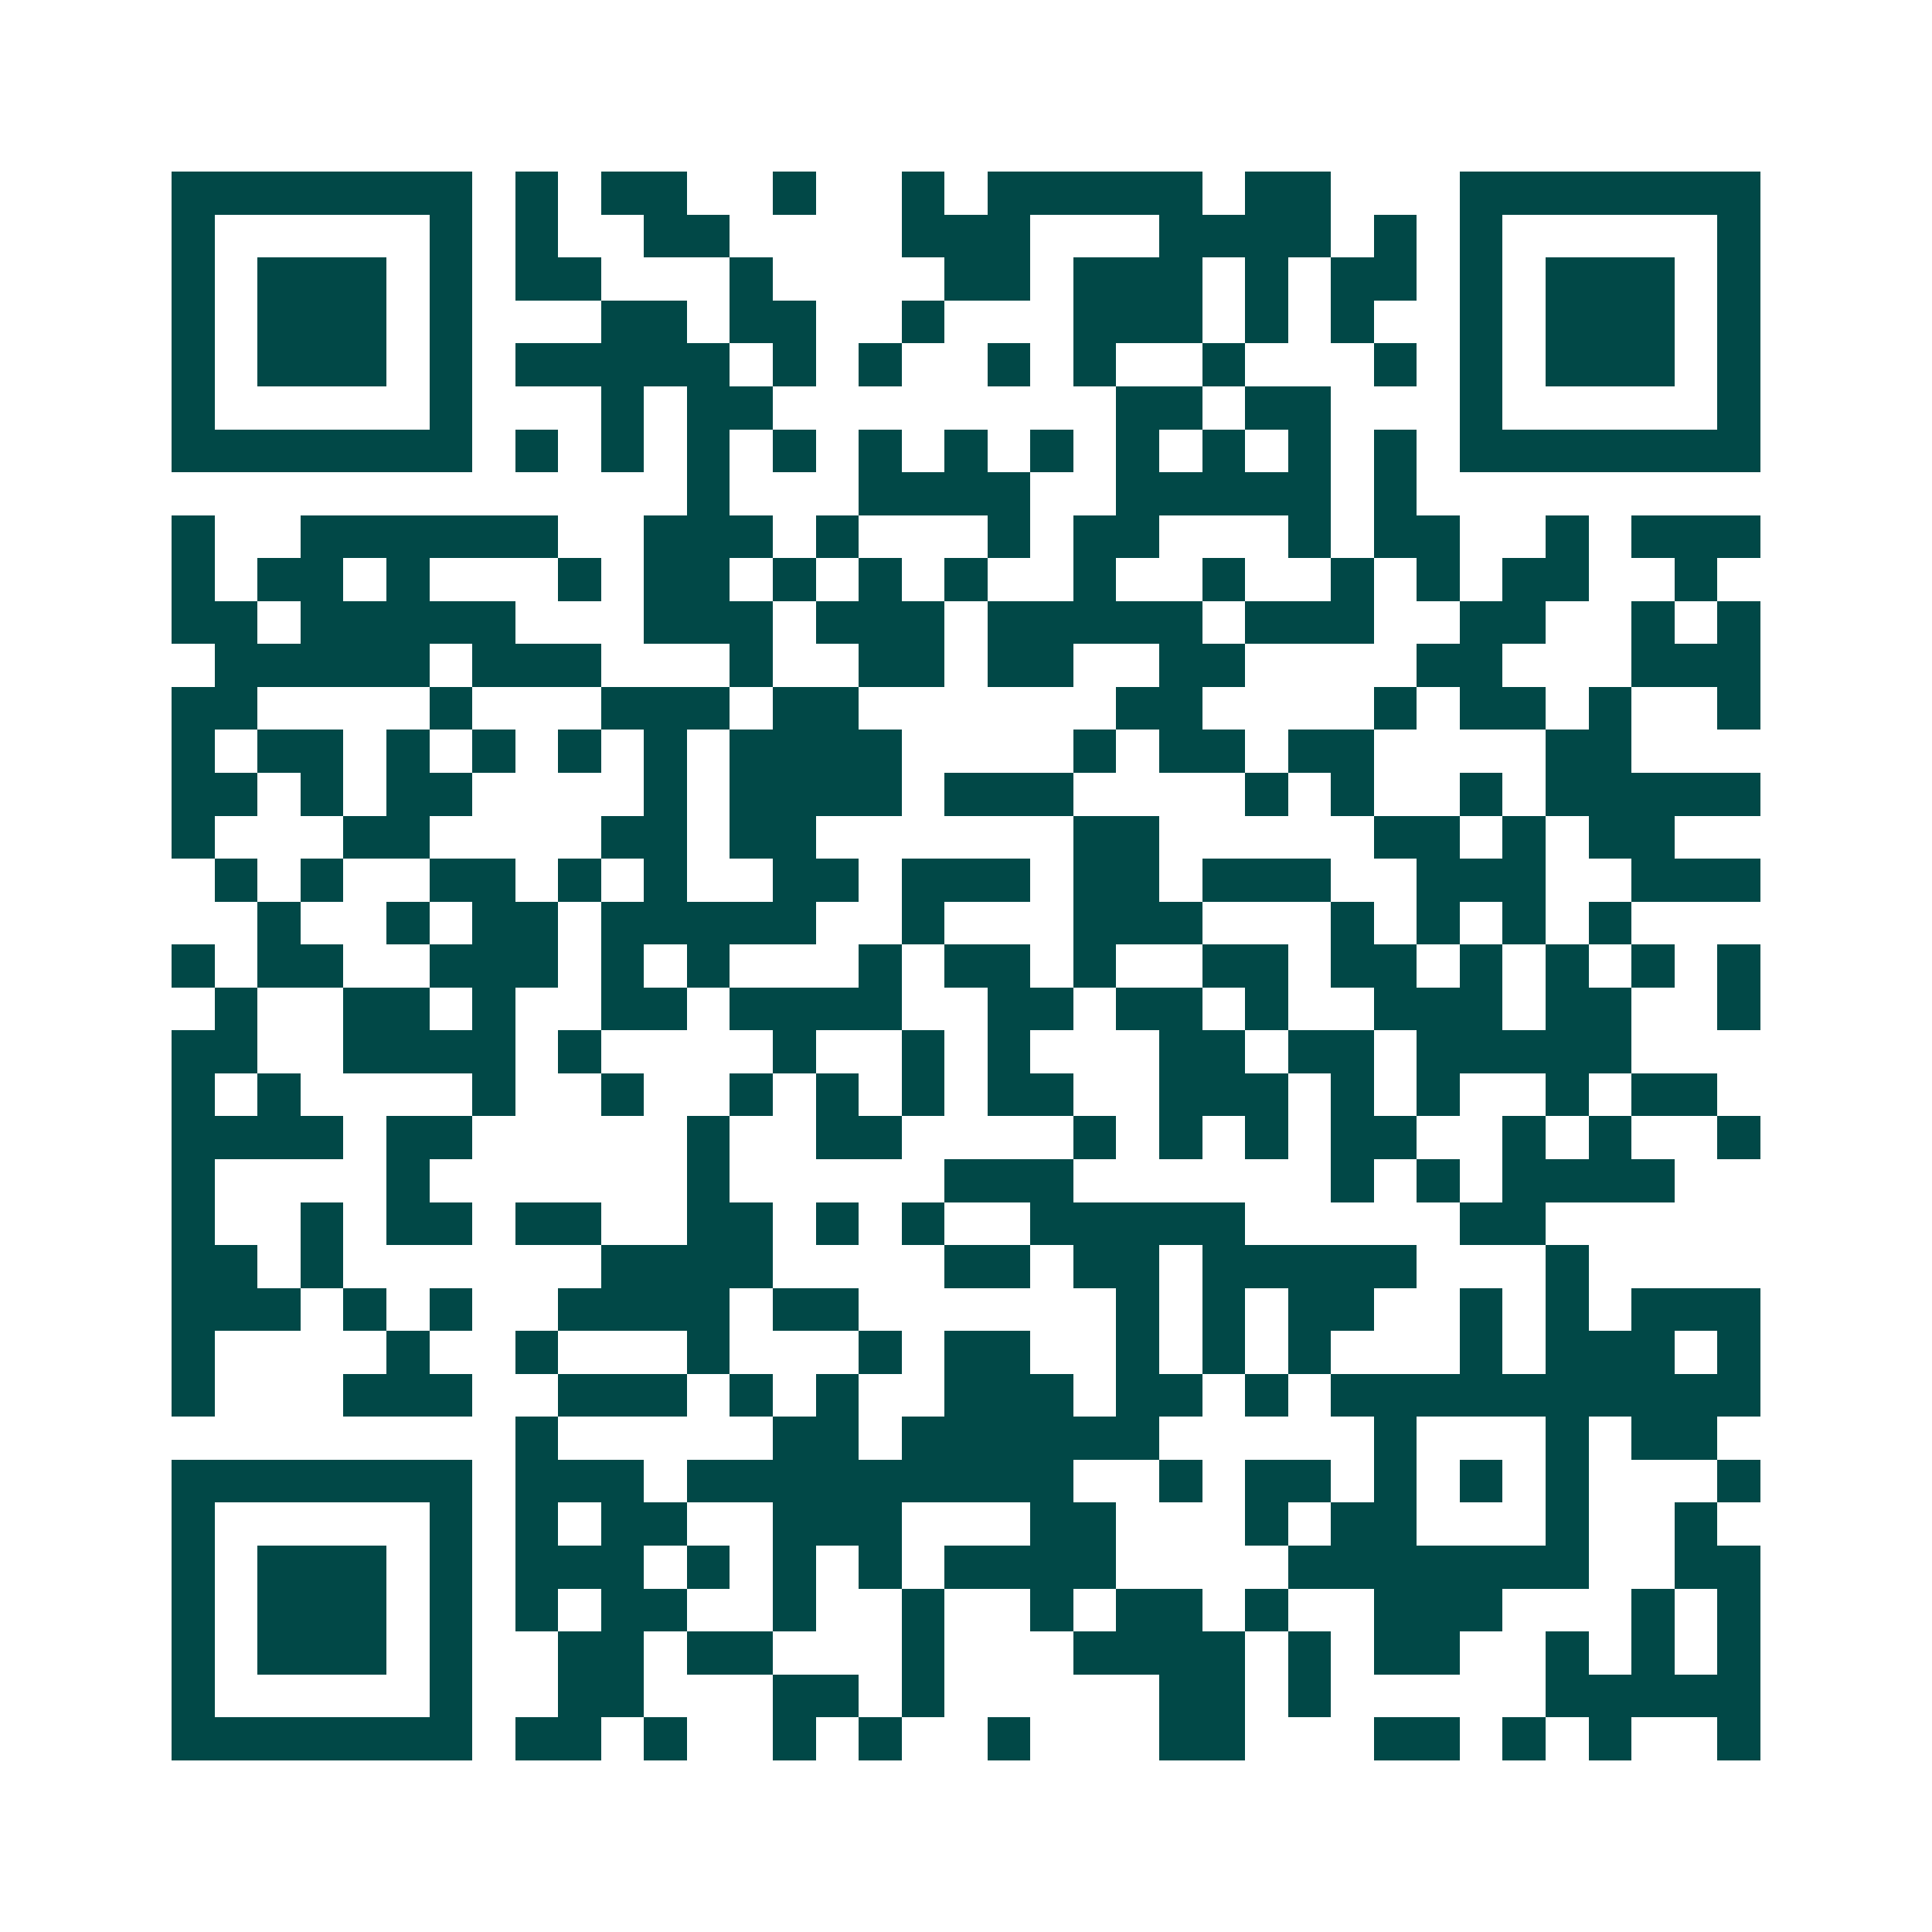 <svg xmlns="http://www.w3.org/2000/svg" width="200" height="200" viewBox="0 0 45 45" shape-rendering="crispEdges"><path fill="#ffffff" d="M0 0h45v45H0z"/><path stroke="#014847" d="M4 4.5h7m1 0h1m1 0h2m2 0h1m2 0h1m1 0h5m1 0h2m3 0h7M4 5.5h1m5 0h1m1 0h1m2 0h2m4 0h3m3 0h4m1 0h1m1 0h1m5 0h1M4 6.5h1m1 0h3m1 0h1m1 0h2m3 0h1m4 0h2m1 0h3m1 0h1m1 0h2m1 0h1m1 0h3m1 0h1M4 7.5h1m1 0h3m1 0h1m3 0h2m1 0h2m2 0h1m3 0h3m1 0h1m1 0h1m2 0h1m1 0h3m1 0h1M4 8.5h1m1 0h3m1 0h1m1 0h5m1 0h1m1 0h1m2 0h1m1 0h1m2 0h1m3 0h1m1 0h1m1 0h3m1 0h1M4 9.5h1m5 0h1m3 0h1m1 0h2m8 0h2m1 0h2m3 0h1m5 0h1M4 10.5h7m1 0h1m1 0h1m1 0h1m1 0h1m1 0h1m1 0h1m1 0h1m1 0h1m1 0h1m1 0h1m1 0h1m1 0h7M16 11.5h1m3 0h4m2 0h5m1 0h1M4 12.5h1m2 0h6m2 0h3m1 0h1m3 0h1m1 0h2m3 0h1m1 0h2m2 0h1m1 0h3M4 13.5h1m1 0h2m1 0h1m3 0h1m1 0h2m1 0h1m1 0h1m1 0h1m2 0h1m2 0h1m2 0h1m1 0h1m1 0h2m2 0h1M4 14.5h2m1 0h5m3 0h3m1 0h3m1 0h5m1 0h3m2 0h2m2 0h1m1 0h1M5 15.5h5m1 0h3m3 0h1m2 0h2m1 0h2m2 0h2m4 0h2m3 0h3M4 16.5h2m4 0h1m3 0h3m1 0h2m6 0h2m4 0h1m1 0h2m1 0h1m2 0h1M4 17.5h1m1 0h2m1 0h1m1 0h1m1 0h1m1 0h1m1 0h4m4 0h1m1 0h2m1 0h2m4 0h2M4 18.5h2m1 0h1m1 0h2m4 0h1m1 0h4m1 0h3m4 0h1m1 0h1m2 0h1m1 0h5M4 19.5h1m3 0h2m4 0h2m1 0h2m6 0h2m5 0h2m1 0h1m1 0h2M5 20.5h1m1 0h1m2 0h2m1 0h1m1 0h1m2 0h2m1 0h3m1 0h2m1 0h3m2 0h3m2 0h3M6 21.5h1m2 0h1m1 0h2m1 0h5m2 0h1m3 0h3m3 0h1m1 0h1m1 0h1m1 0h1M4 22.5h1m1 0h2m2 0h3m1 0h1m1 0h1m3 0h1m1 0h2m1 0h1m2 0h2m1 0h2m1 0h1m1 0h1m1 0h1m1 0h1M5 23.5h1m2 0h2m1 0h1m2 0h2m1 0h4m2 0h2m1 0h2m1 0h1m2 0h3m1 0h2m2 0h1M4 24.5h2m2 0h4m1 0h1m4 0h1m2 0h1m1 0h1m3 0h2m1 0h2m1 0h5M4 25.5h1m1 0h1m4 0h1m2 0h1m2 0h1m1 0h1m1 0h1m1 0h2m2 0h3m1 0h1m1 0h1m2 0h1m1 0h2M4 26.5h4m1 0h2m5 0h1m2 0h2m4 0h1m1 0h1m1 0h1m1 0h2m2 0h1m1 0h1m2 0h1M4 27.5h1m4 0h1m6 0h1m5 0h3m6 0h1m1 0h1m1 0h4M4 28.5h1m2 0h1m1 0h2m1 0h2m2 0h2m1 0h1m1 0h1m2 0h5m5 0h2M4 29.5h2m1 0h1m6 0h4m4 0h2m1 0h2m1 0h5m3 0h1M4 30.5h3m1 0h1m1 0h1m2 0h4m1 0h2m6 0h1m1 0h1m1 0h2m2 0h1m1 0h1m1 0h3M4 31.5h1m4 0h1m2 0h1m3 0h1m3 0h1m1 0h2m2 0h1m1 0h1m1 0h1m3 0h1m1 0h3m1 0h1M4 32.5h1m3 0h3m2 0h3m1 0h1m1 0h1m2 0h3m1 0h2m1 0h1m1 0h10M12 33.5h1m5 0h2m1 0h6m5 0h1m3 0h1m1 0h2M4 34.5h7m1 0h3m1 0h9m2 0h1m1 0h2m1 0h1m1 0h1m1 0h1m3 0h1M4 35.5h1m5 0h1m1 0h1m1 0h2m2 0h3m3 0h2m3 0h1m1 0h2m3 0h1m2 0h1M4 36.5h1m1 0h3m1 0h1m1 0h3m1 0h1m1 0h1m1 0h1m1 0h4m4 0h7m2 0h2M4 37.5h1m1 0h3m1 0h1m1 0h1m1 0h2m2 0h1m2 0h1m2 0h1m1 0h2m1 0h1m2 0h3m3 0h1m1 0h1M4 38.5h1m1 0h3m1 0h1m2 0h2m1 0h2m3 0h1m3 0h4m1 0h1m1 0h2m2 0h1m1 0h1m1 0h1M4 39.5h1m5 0h1m2 0h2m3 0h2m1 0h1m5 0h2m1 0h1m5 0h5M4 40.5h7m1 0h2m1 0h1m2 0h1m1 0h1m2 0h1m3 0h2m3 0h2m1 0h1m1 0h1m2 0h1"/></svg>
